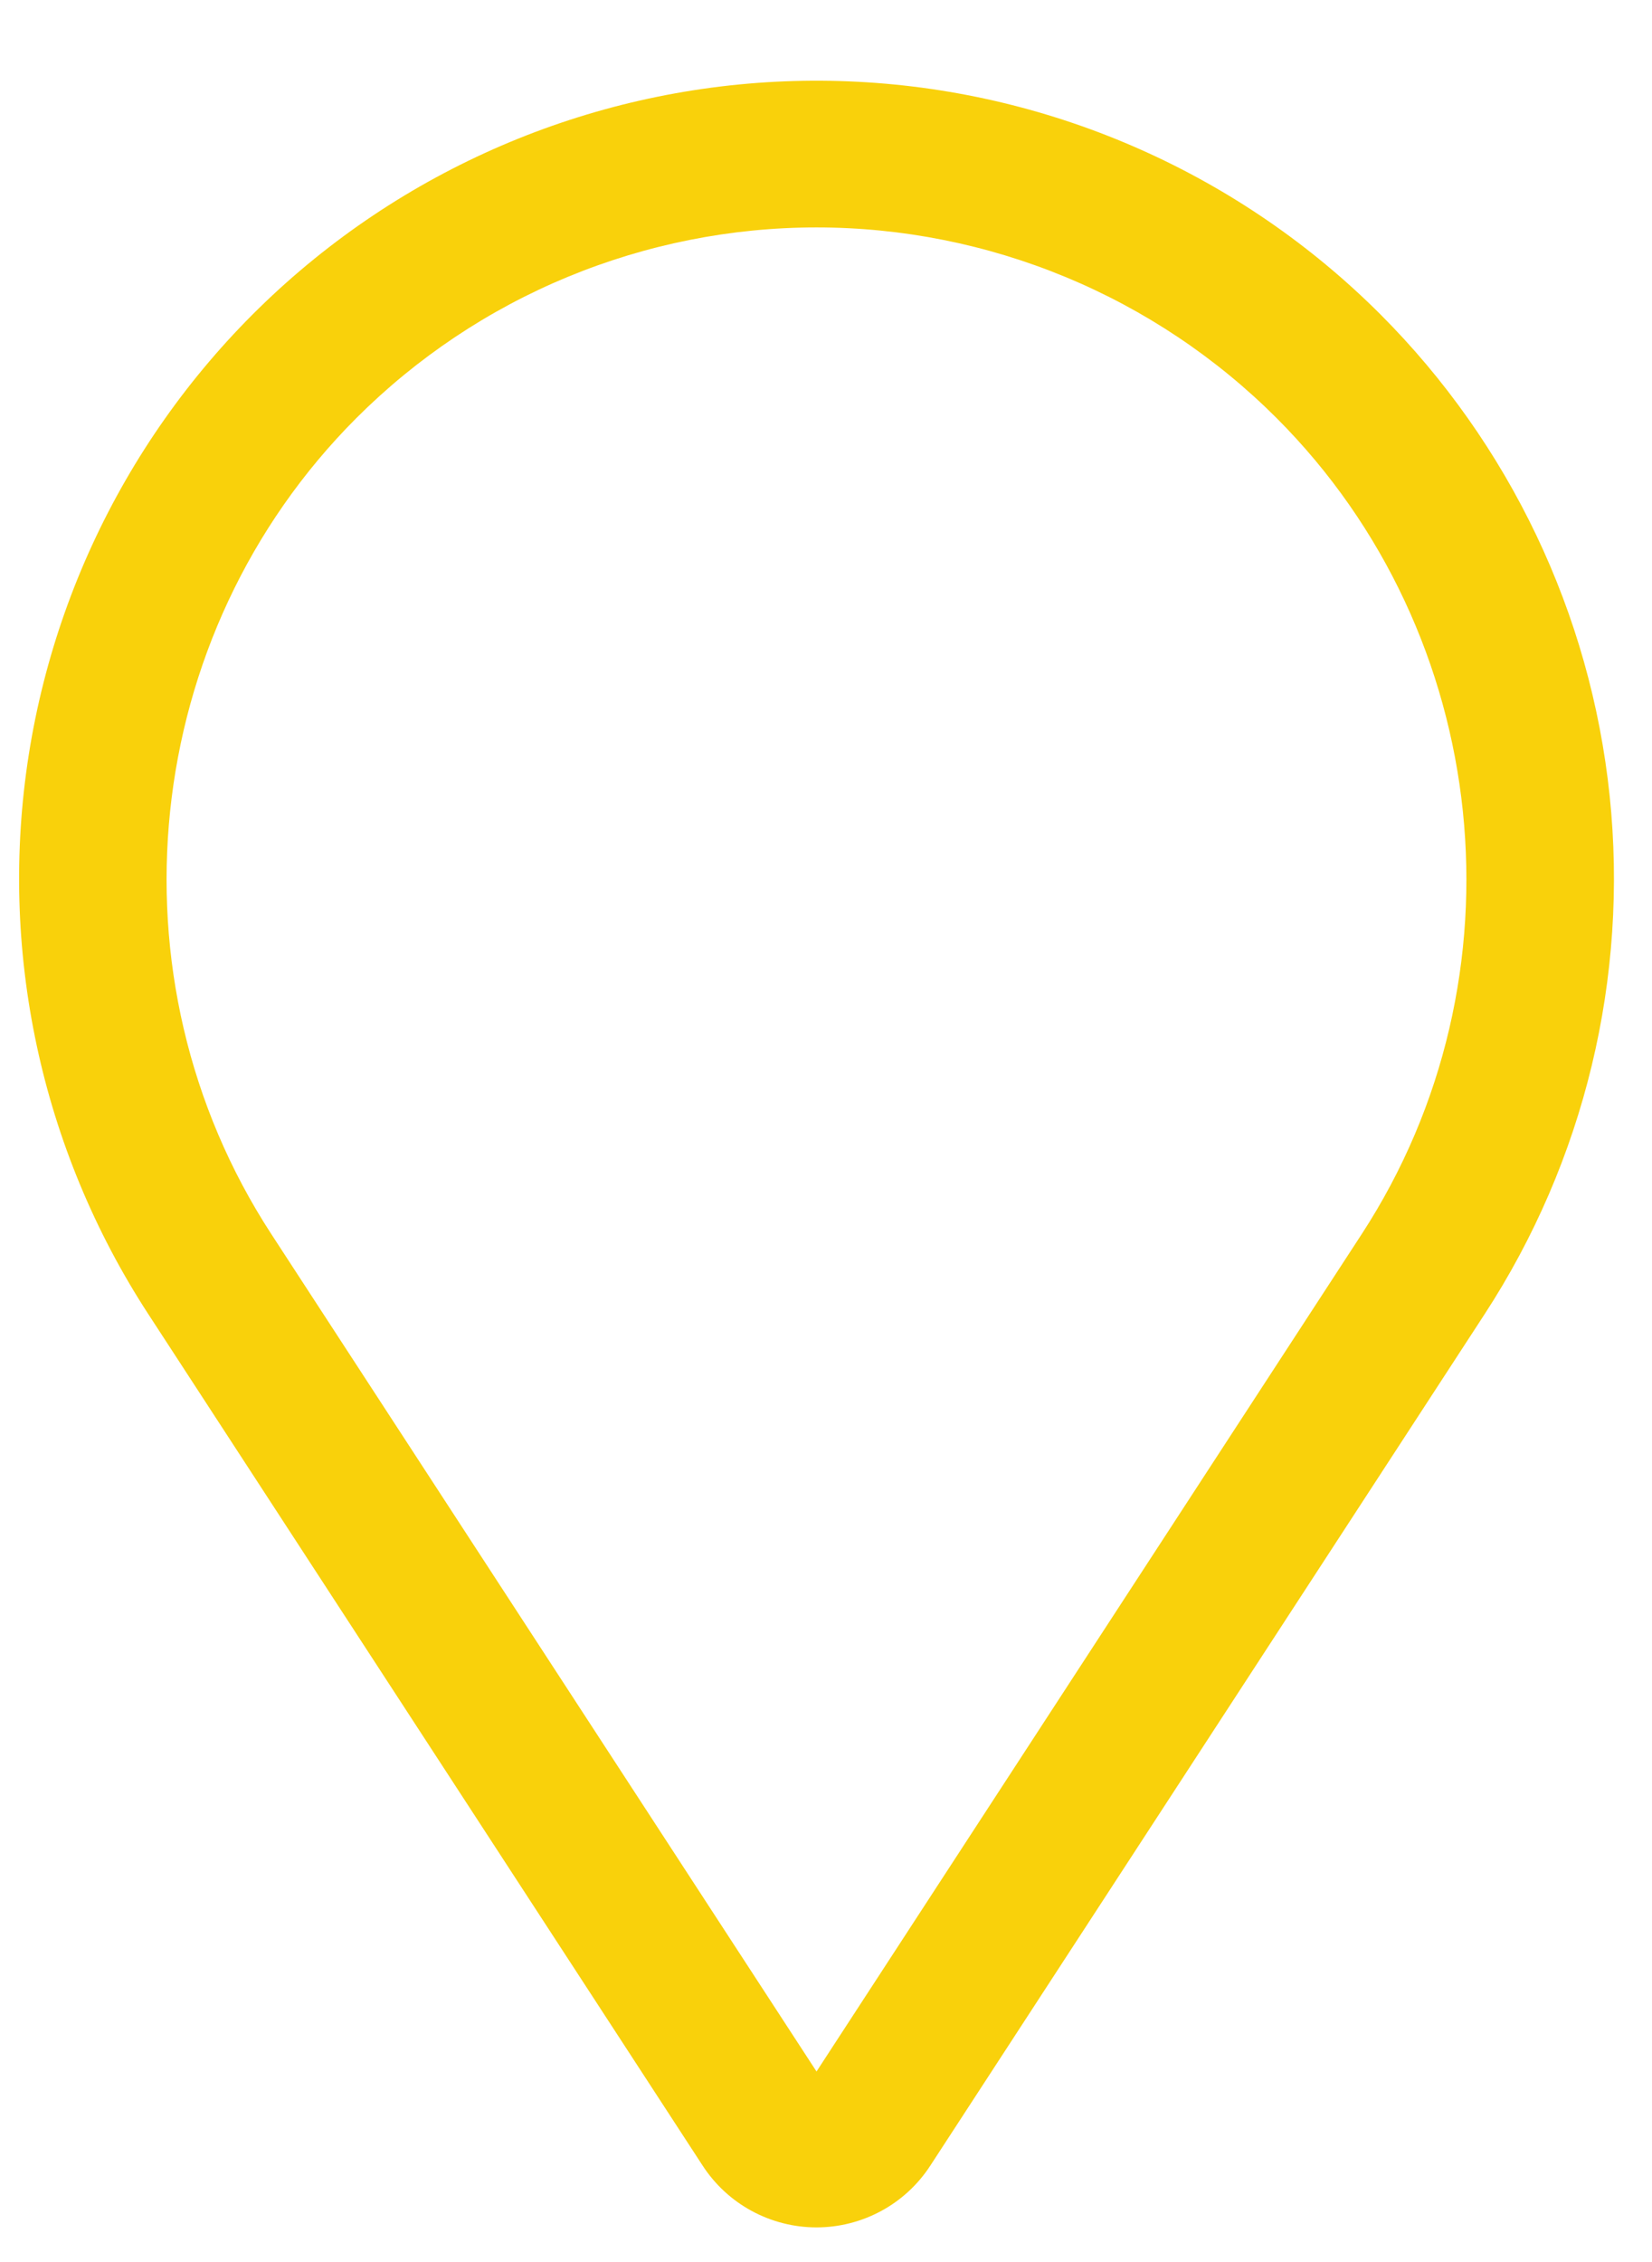 <svg width="19" height="26" viewBox="0 0 19 26" fill="none" xmlns="http://www.w3.org/2000/svg">
<path d="M15.876 3.613C14.272 2.01 12.132 1.058 9.868 0.94C7.603 0.822 5.375 1.548 3.614 2.976C1.853 4.404 0.684 6.434 0.331 8.674C-0.021 10.914 0.468 13.205 1.706 15.105L8.082 24.893C8.224 25.111 8.418 25.29 8.646 25.413C8.875 25.537 9.131 25.602 9.391 25.602C9.65 25.602 9.906 25.537 10.135 25.413C10.363 25.29 10.557 25.111 10.699 24.893L17.075 15.105C18.224 13.342 18.731 11.239 18.513 9.146C18.294 7.054 17.363 5.101 15.876 3.613ZM15.662 14.184L9.391 23.81L3.12 14.184C1.2 11.237 1.612 7.293 4.098 4.806C4.793 4.111 5.618 3.56 6.526 3.184C7.435 2.808 8.408 2.614 9.391 2.614C10.373 2.614 11.347 2.808 12.255 3.184C13.163 3.56 13.988 4.111 14.683 4.806C17.169 7.293 17.581 11.237 15.662 14.184Z" fill="#f9d10b"/>
</svg>
